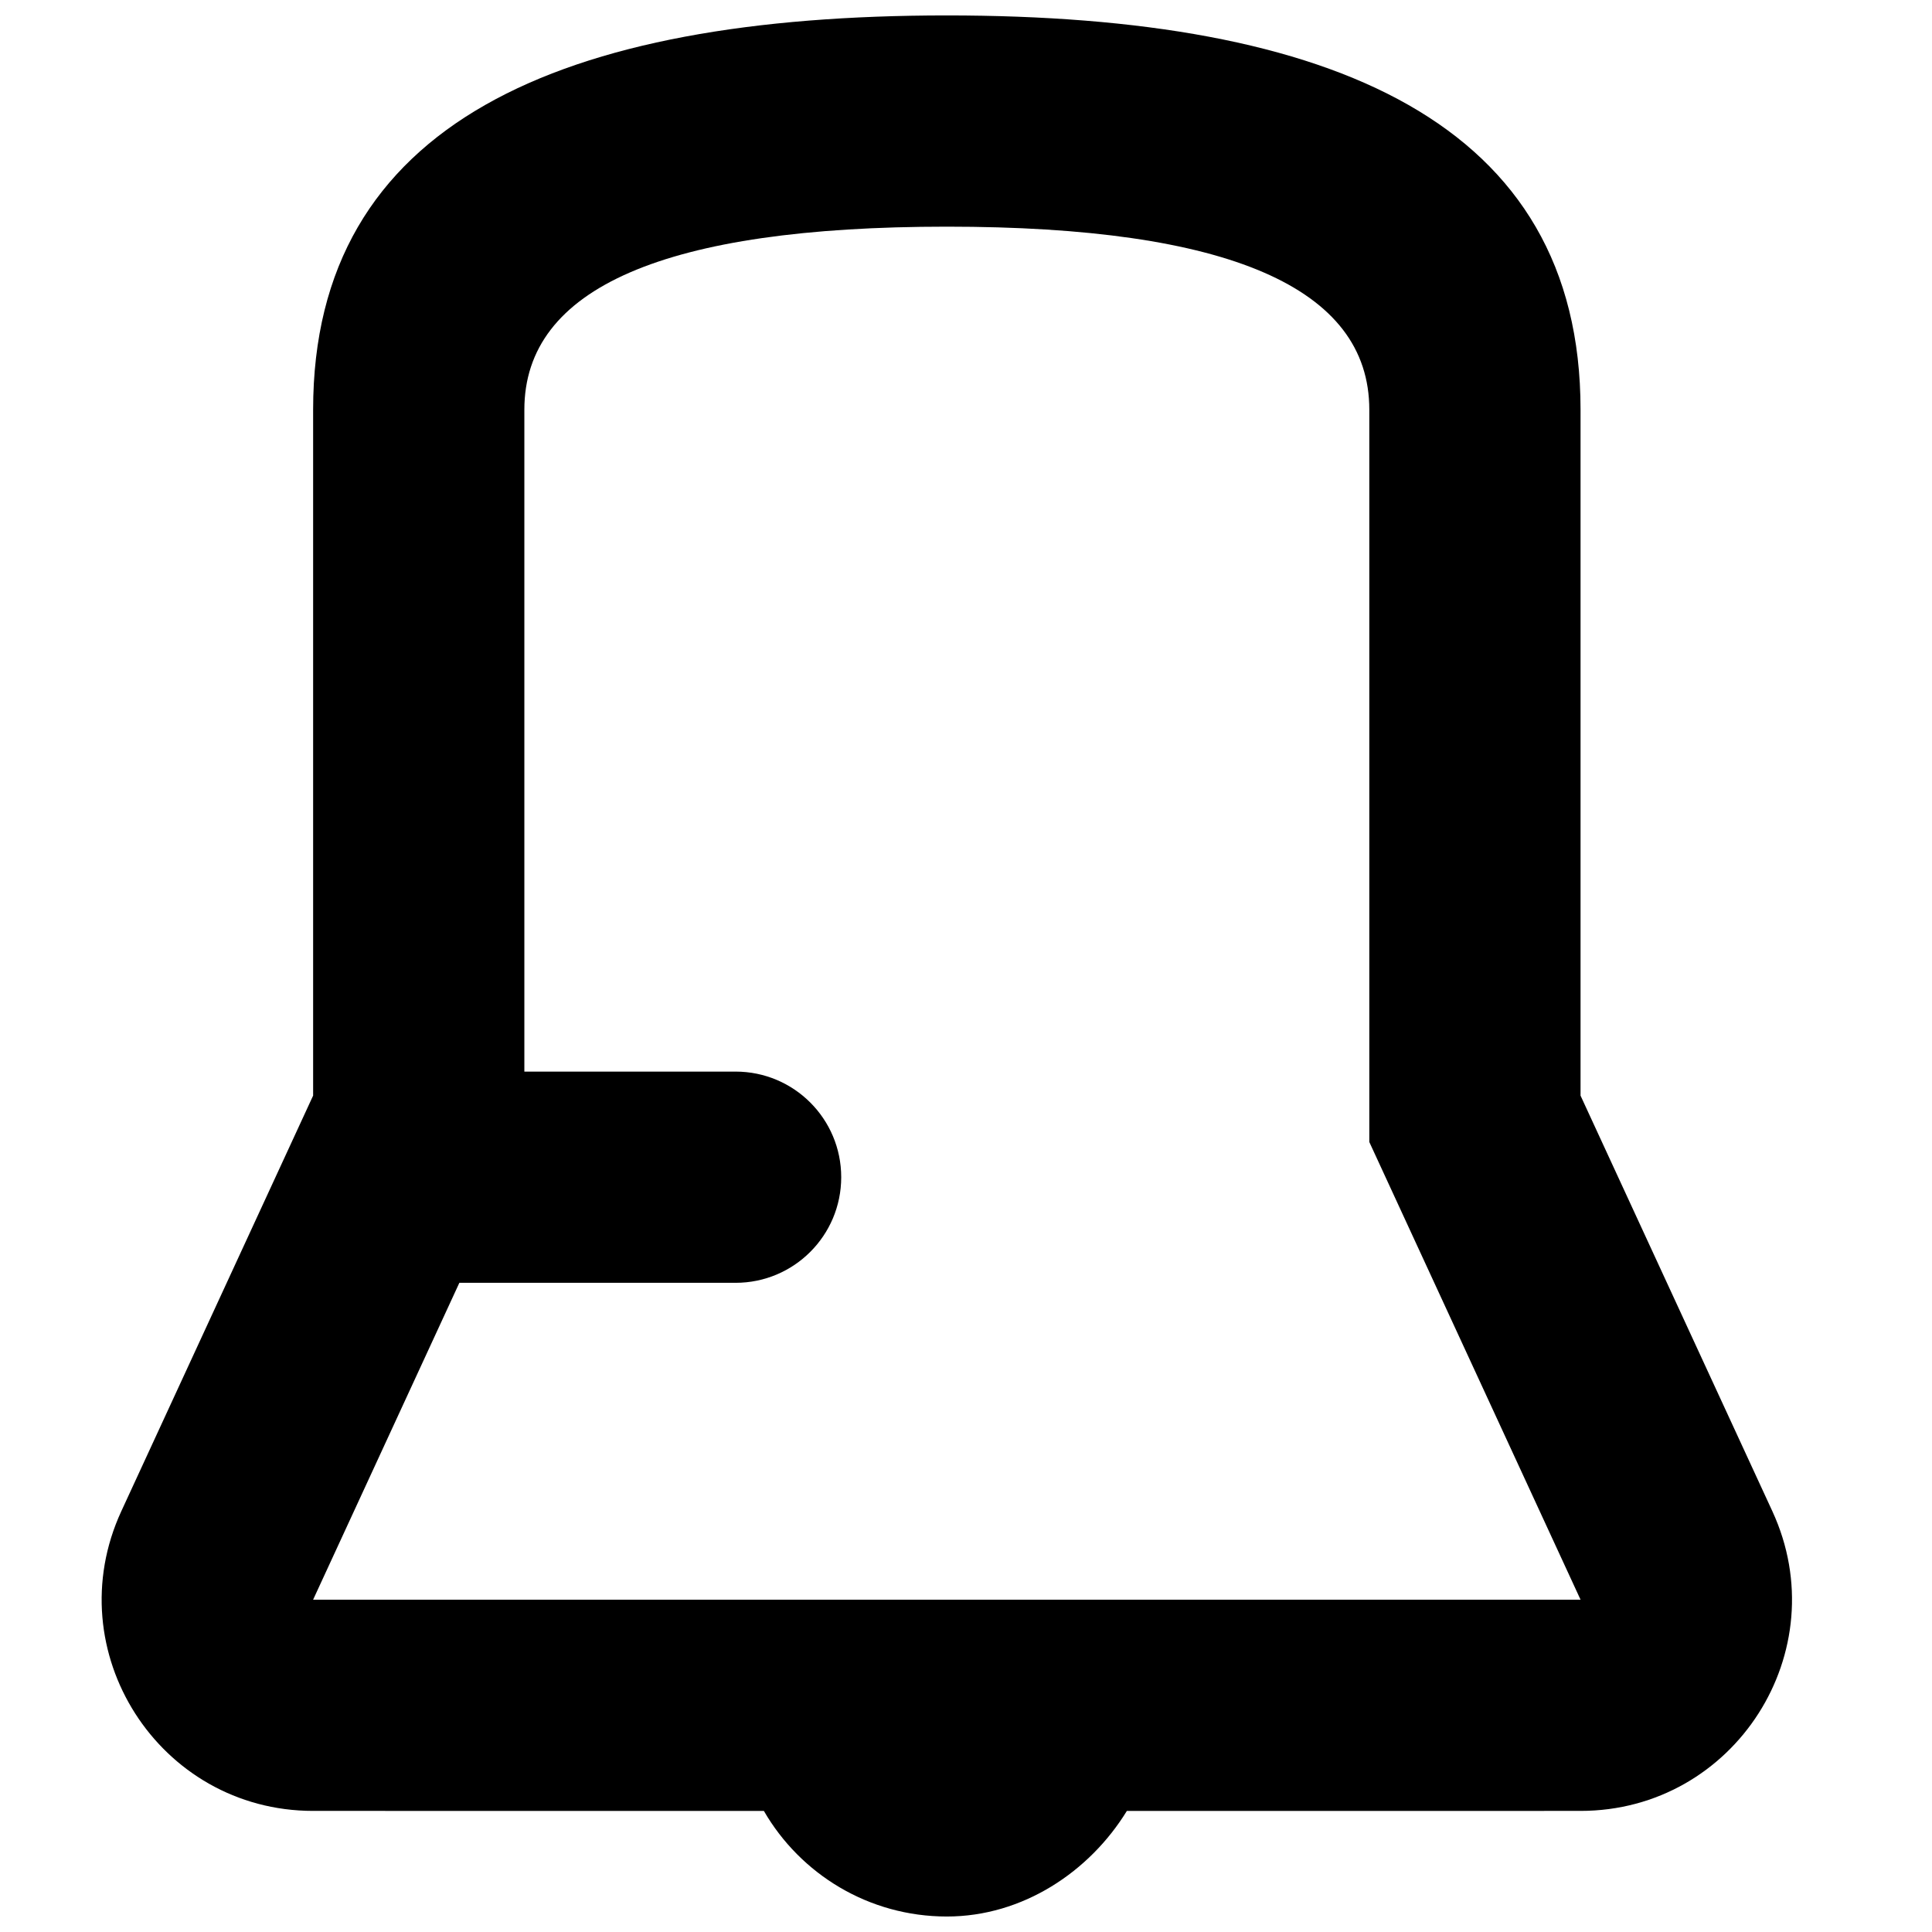 <?xml version="1.0" encoding="UTF-8"?>
<!-- Uploaded to: SVG Repo, www.svgrepo.com, Generator: SVG Repo Mixer Tools -->
<svg width="800px" height="800px" version="1.1" viewBox="144 144 512 512" xmlns="http://www.w3.org/2000/svg">
 <defs>
  <clipPath id="a">
   <path d="m170 148.09h449v503.81h-449z"/>
  </clipPath>
 </defs>
 <g clip-path="url(#a)">
  <path d="m226.98 567.93h335.88l-55.98-121.29v-194.06c0-32.34-37.32-48.512-111.96-48.512-74.641 0-111.96 16.172-111.96 48.512v194.06zm167.94-419.84c102.32 0 167.94 28.438 167.94 104.49v181.77l50.824 110.12c17.121 37.094-9.973 79.438-50.824 79.438l-120.23 0.008c-9.852 16.059-27.535 27.98-47.711 27.98-20.719 0-38.809-11.254-48.488-27.984l-119.45-0.004c-40.852 0-67.945-42.344-50.824-79.438l50.824-110.12v-181.77c0-76.055 65.621-104.49 167.94-104.49zm-139.95 335.87c-15.457 0-27.988-12.531-27.988-27.988 0-15.457 12.531-27.988 27.988-27.988h83.969c15.461 0 27.992 12.531 27.992 27.988 0 15.457-12.531 27.988-27.992 27.988z"/>
 </g>
</svg>